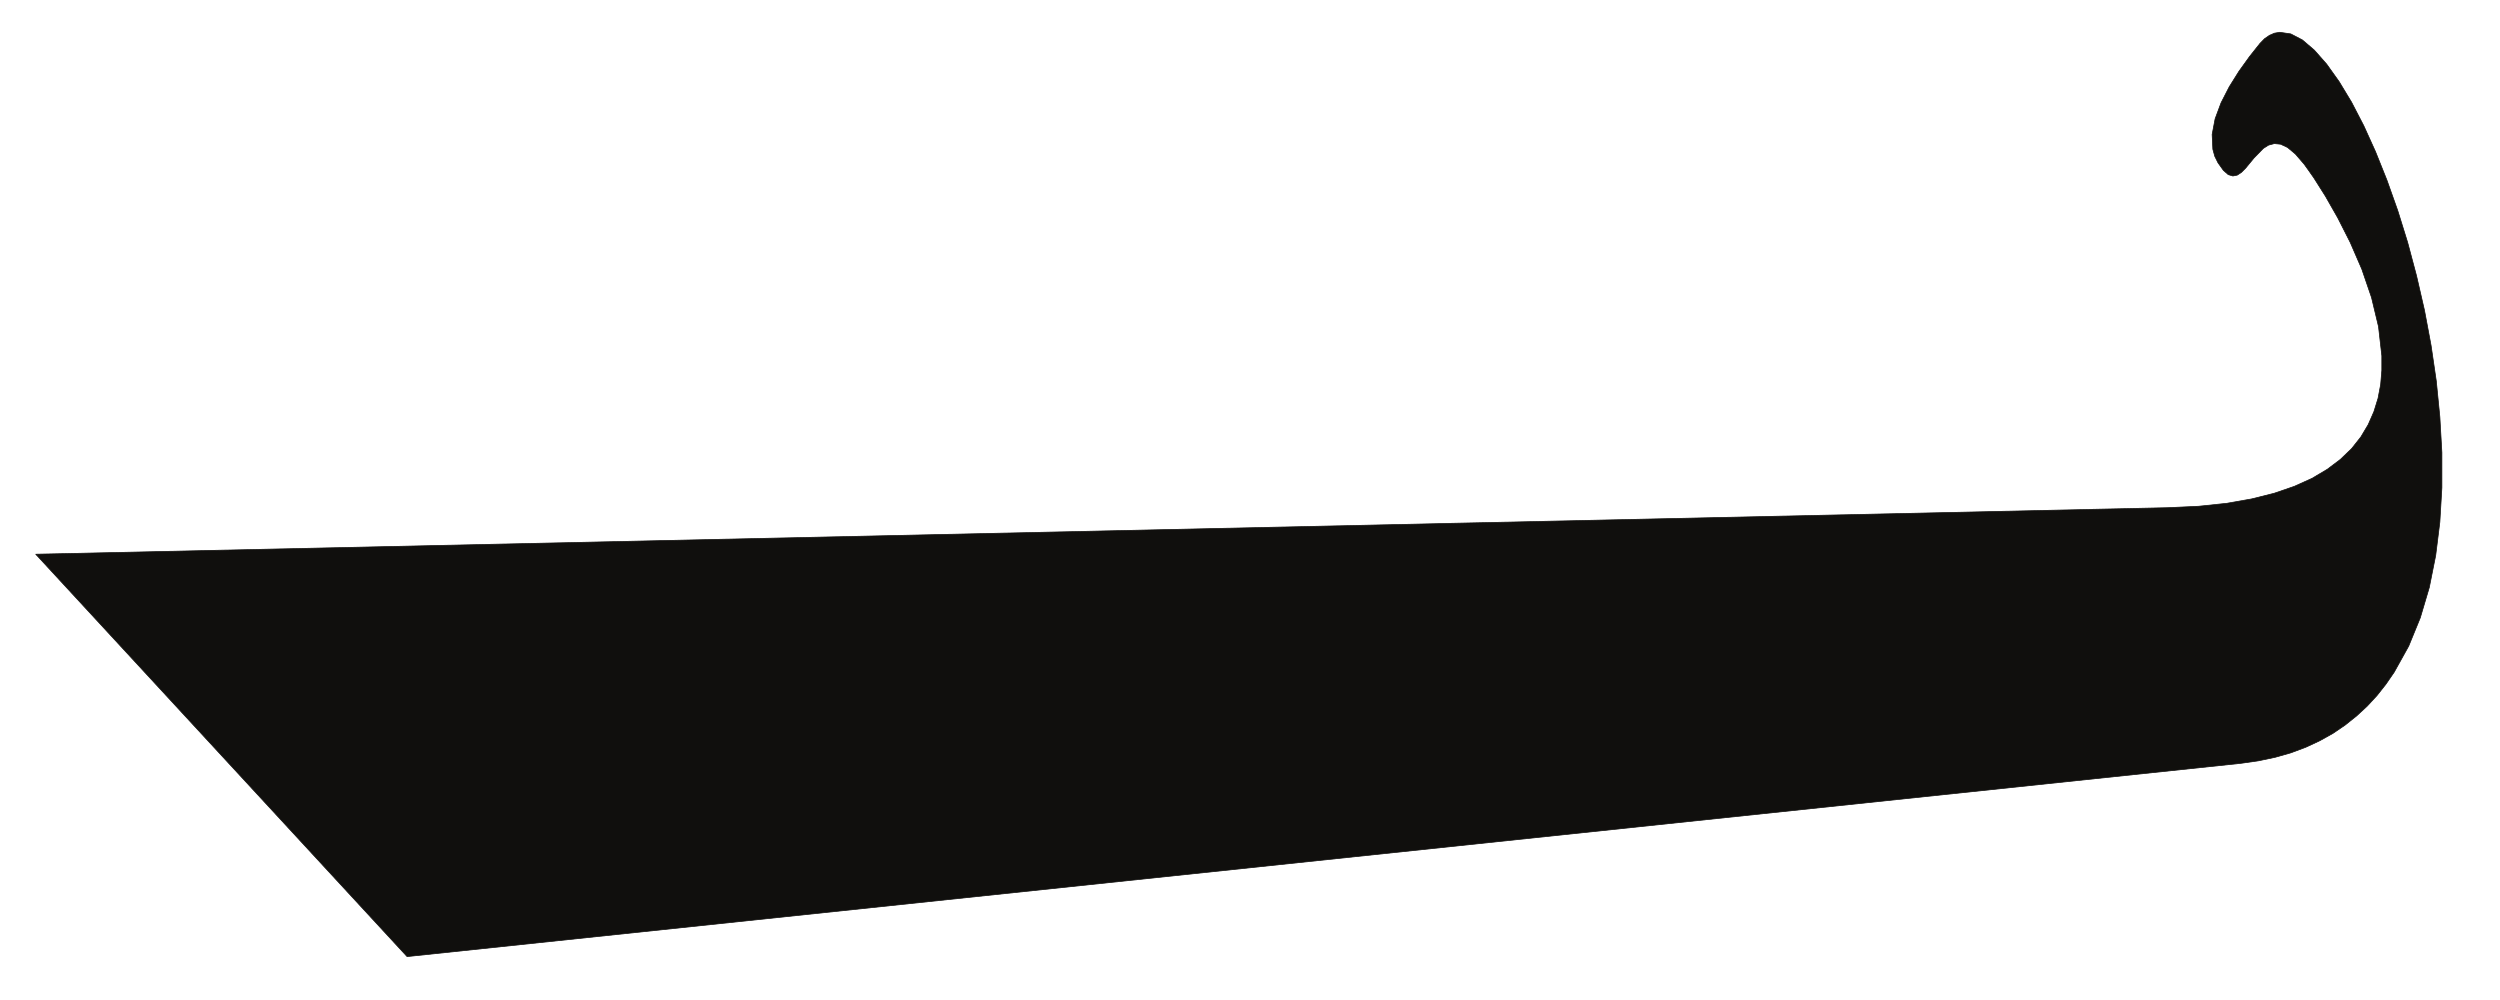 <?xml version="1.0" encoding="UTF-8"?>
<svg xmlns="http://www.w3.org/2000/svg" xmlns:xlink="http://www.w3.org/1999/xlink" width="418.75pt" height="167.5pt" viewBox="0 0 418.75 167.5" version="1.1">
<g id="surface1">
<path style="fill:none;stroke-width:0.12;stroke-linecap:butt;stroke-linejoin:round;stroke:rgb(6.476%,5.928%,5.235%);stroke-opacity:1;stroke-miterlimit:10;" d="M 0 0 L 2.953 0.422 L 5.754 1.012 L 8.391 1.762 L 10.891 2.699 L 13.231 3.789 L 15.434 5.02 L 17.477 6.41 L 19.379 7.93 L 21.164 9.578 L 22.809 11.359 L 24.316 13.27 L 25.703 15.289 L 28.125 19.648 L 30.066 24.391 L 31.574 29.469 L 32.645 34.828 L 33.34 40.422 L 33.68 46.168 L 33.68 52.059 L 33.34 58.027 L 32.746 64.02 L 31.871 69.988 L 30.766 75.879 L 29.434 81.66 L 27.945 87.25 L 26.281 92.602 L 24.477 97.68 L 22.57 102.438 L 20.59 106.809 L 18.547 110.75 L 16.461 114.199 L 14.379 117.117 L 12.316 119.457 L 10.313 121.168 L 8.371 122.18 L 6.523 122.449 L 5.633 122.301 L 4.801 121.938 L 3.988 121.379 L 3.215 120.59 L 1.449 118.367 L -0.316 115.91 L -1.941 113.309 L -3.312 110.629 L -4.305 107.957 L -4.801 105.34 L -4.684 102.859 L -4.363 101.688 L -3.828 100.602 L -2.918 99.328 L -2.102 98.609 L -1.328 98.379 L -0.594 98.527 L 0.102 98.988 L 0.793 99.68 L 2.203 101.391 L 3.77 103 L 4.641 103.551 L 5.613 103.809 L 6.664 103.707 L 7.832 103.16 L 9.145 102.059 L 10.609 100.359 L 11.363 99.309 L 12.238 98.059 L 14.16 95.02 L 16.242 91.367 L 18.328 87.25 L 20.27 82.77 L 21.895 78.027 L 23.066 73.148 L 23.621 68.25 L 23.621 65.828 L 23.426 63.469 L 22.988 61.148 L 22.293 58.91 L 21.34 56.738 L 20.113 54.68 L 18.563 52.719 L 16.68 50.91 L 14.481 49.25 L 11.898 47.719 L 8.945 46.391 L 5.594 45.238 L 1.805 44.289 L -2.398 43.551 L -7.082 43.059 L -12.238 42.82 L -369.348 35.027 L -307.148 -32.371 Z M 0 0 " transform="matrix(1,0,0,-1,375.336,127.859)"/>
<path style=" stroke:none;fill-rule:evenodd;fill:rgb(6.476%,5.928%,5.235%);fill-opacity:1;" d="M 375.336 127.859 L 378.289 127.438 L 381.09 126.848 L 383.727 126.098 L 386.227 125.16 L 388.566 124.07 L 390.77 122.84 L 392.812 121.449 L 394.715 119.93 L 396.5 118.281 L 398.145 116.5 L 399.652 114.59 L 401.039 112.57 L 403.461 108.211 L 405.402 103.469 L 406.91 98.391 L 407.98 93.031 L 408.676 87.438 L 409.016 81.691 L 409.016 75.801 L 408.676 69.832 L 408.082 63.84 L 407.207 57.871 L 406.102 51.98 L 404.77 46.199 L 403.281 40.609 L 401.617 35.258 L 399.812 30.18 L 397.906 25.422 L 395.926 21.051 L 393.883 17.109 L 391.797 13.66 L 389.715 10.742 L 387.652 8.402 L 385.648 6.691 L 383.707 5.68 L 381.859 5.41 L 380.969 5.559 L 380.137 5.922 L 379.324 6.48 L 378.551 7.27 L 376.785 9.492 L 375.02 11.949 L 373.395 14.551 L 372.023 17.23 L 371.031 19.902 L 370.535 22.52 L 370.652 25 L 370.973 26.172 L 371.508 27.258 L 372.418 28.531 L 373.234 29.25 L 374.008 29.48 L 374.742 29.332 L 375.438 28.871 L 376.129 28.18 L 377.539 26.469 L 379.105 24.859 L 379.977 24.309 L 380.949 24.051 L 382 24.152 L 383.168 24.699 L 384.48 25.801 L 385.945 27.5 L 386.699 28.551 L 387.574 29.801 L 389.496 32.84 L 391.578 36.492 L 393.664 40.609 L 395.605 45.09 L 397.23 49.832 L 398.402 54.711 L 398.957 59.609 L 398.957 62.031 L 398.762 64.391 L 398.324 66.711 L 397.629 68.949 L 396.676 71.121 L 395.449 73.18 L 393.898 75.141 L 392.016 76.949 L 389.816 78.609 L 387.234 80.141 L 384.281 81.469 L 380.93 82.621 L 377.141 83.57 L 372.938 84.309 L 368.254 84.801 L 363.098 85.039 L 5.988 92.832 L 68.188 160.23 Z M 375.336 127.859 "/>
</g>
</svg>
